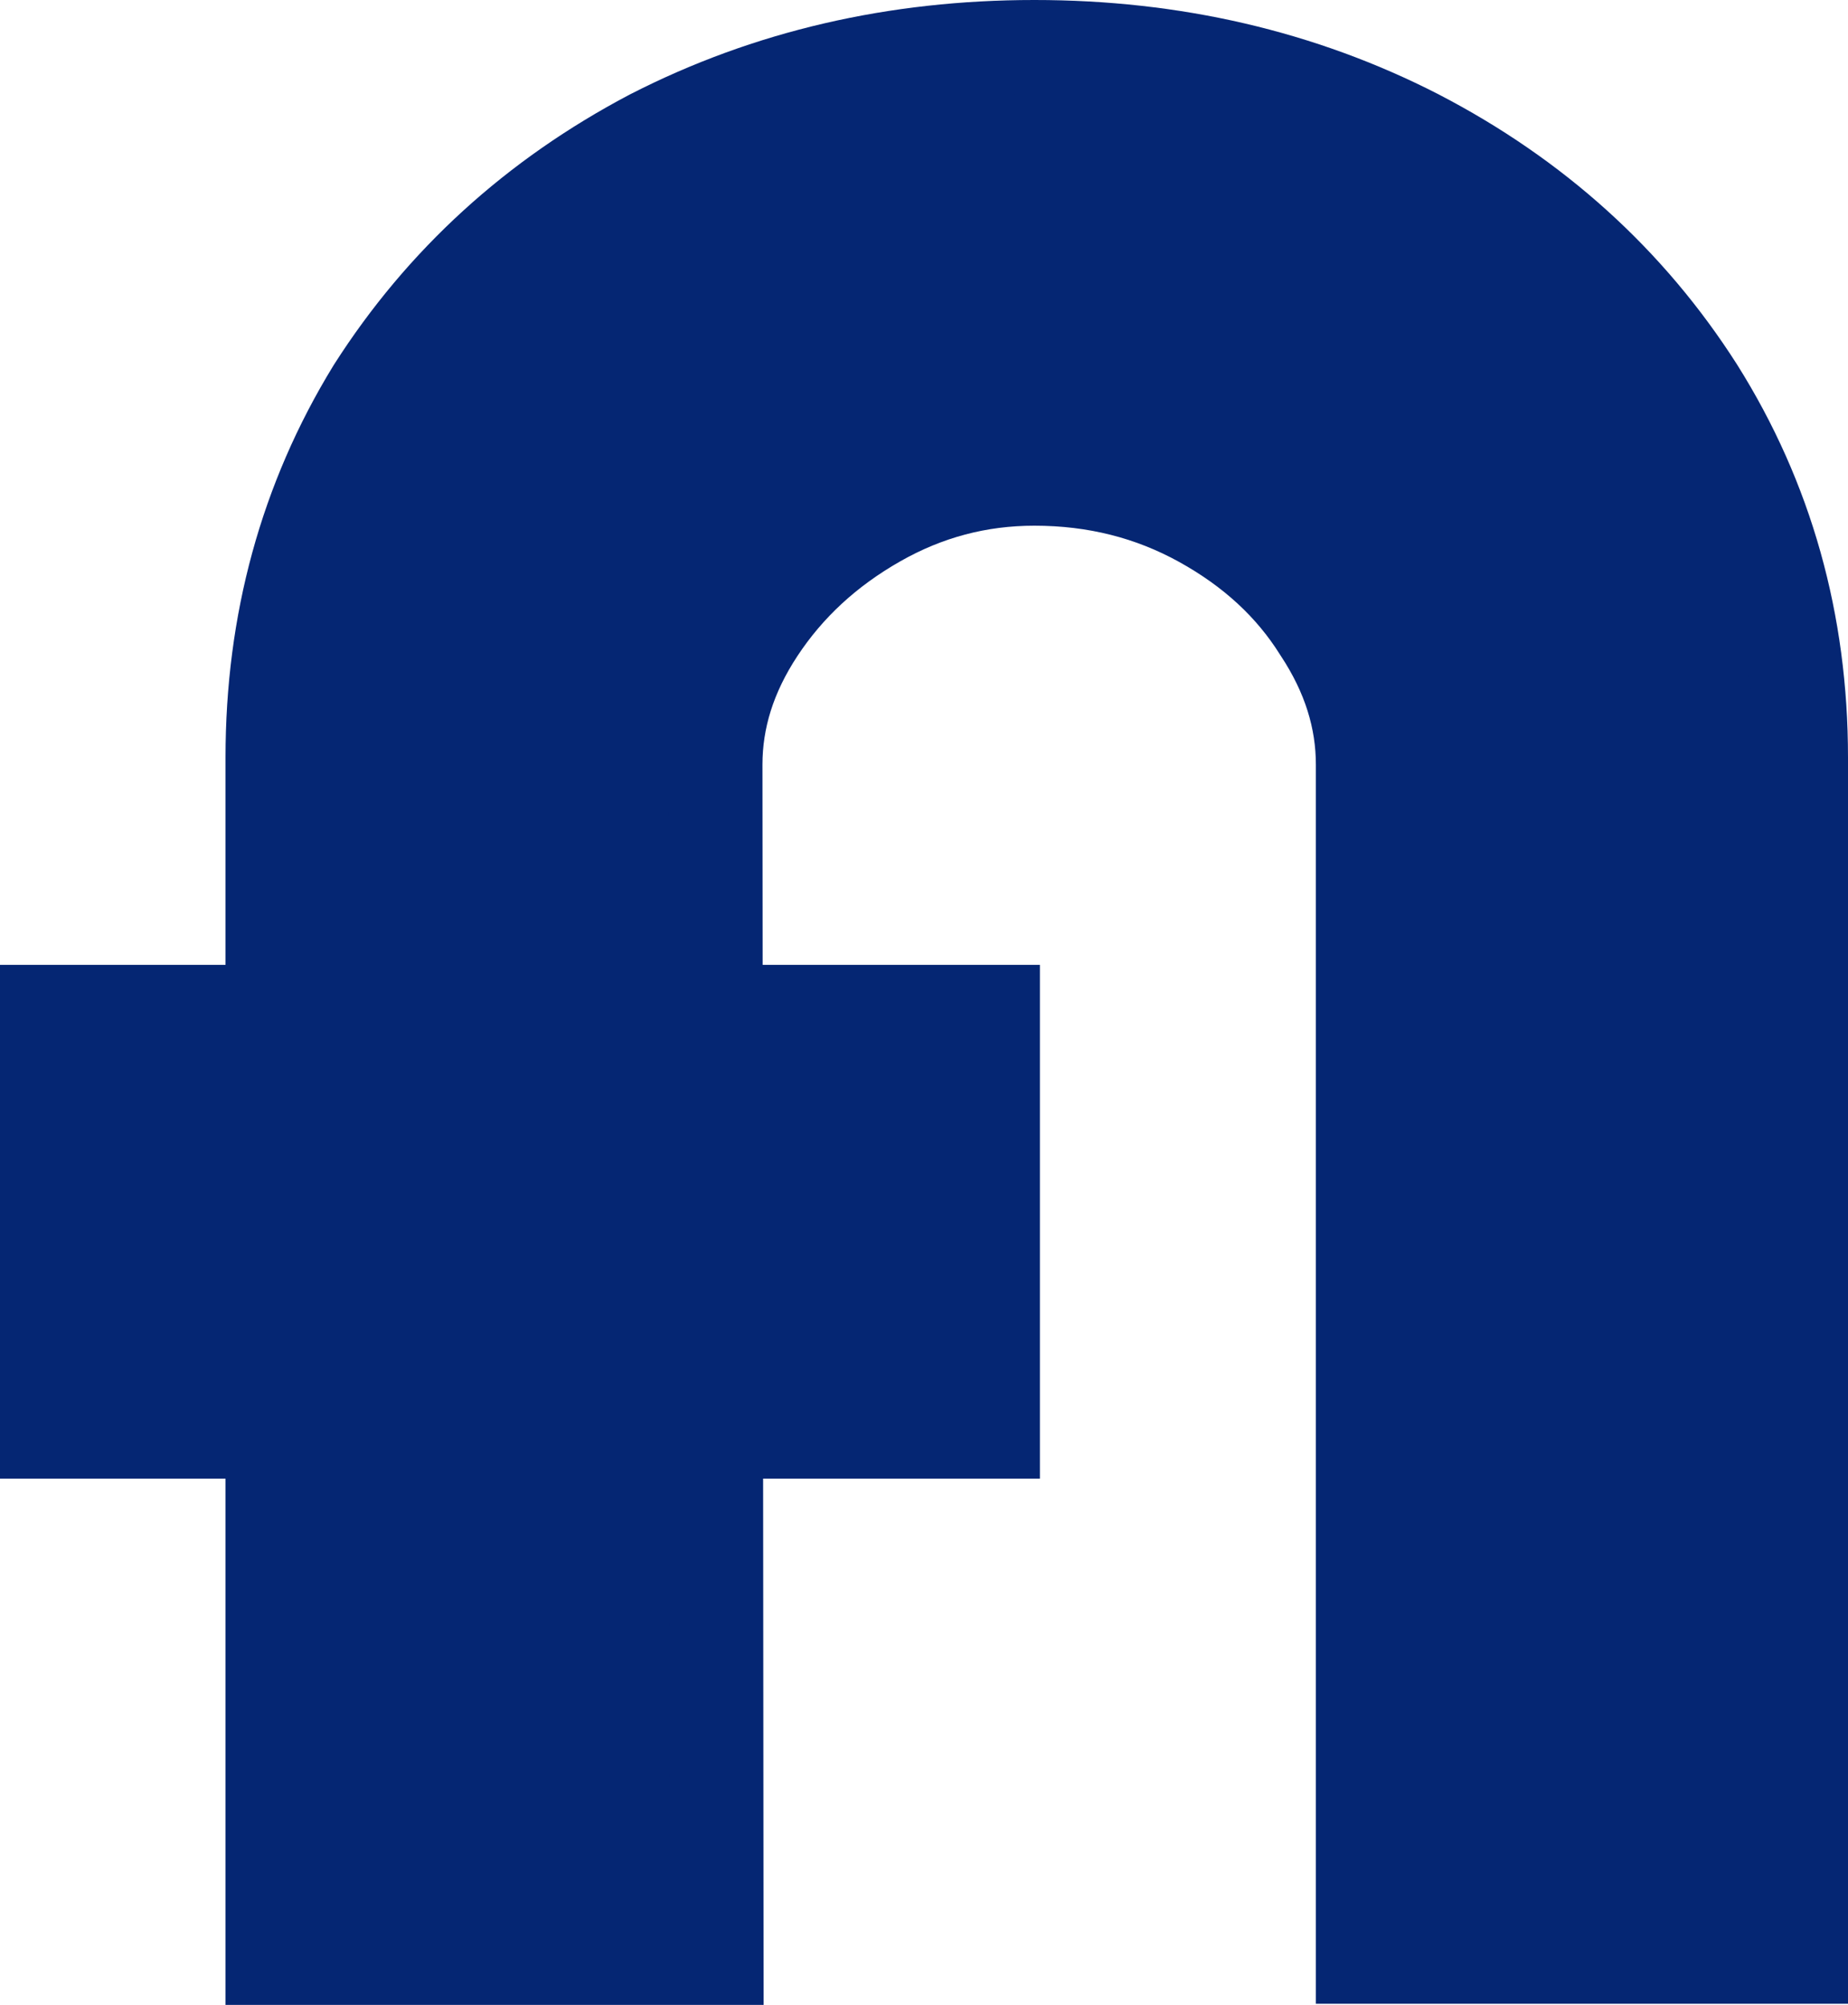<svg width="295" height="320" viewBox="0 0 295 320" fill="none" xmlns="http://www.w3.org/2000/svg">
<g style="mix-blend-mode:multiply">
<path d="M43.5 305L43.5 312.5L51 312.5L106.88 312.5L114.387 312.5L114.38 304.993L114.213 122.047C114.213 122.045 114.213 122.043 114.213 122.041C114.214 114.729 116.393 107.611 121.043 100.561C125.735 93.447 132.009 87.618 140.006 83.072C147.849 78.612 156.178 76.406 165.116 76.406C174.921 76.406 183.782 78.661 191.841 83.116C200.059 87.659 206.25 93.439 210.636 100.421L210.68 100.492L210.726 100.561C215.377 107.613 217.555 114.734 217.555 122.047L217.555 304.818L217.555 312.318L225.055 312.318L280 312.318L287.5 312.318L287.5 304.818L287.5 120.9C287.5 99.421 282.014 79.803 270.982 62.24L270.968 62.218L270.953 62.195C259.966 44.976 244.994 31.478 226.206 21.724L226.187 21.715L226.169 21.705C207.616 12.204 187.22 7.5 165.116 7.5C143.012 7.5 122.616 12.204 104.063 21.705L104.024 21.725L103.986 21.745C85.456 31.506 70.633 45.002 59.663 62.195L59.625 62.254L59.589 62.313C48.838 79.867 43.5 99.459 43.5 120.9L43.5 305Z" fill="#052673" stroke="#052673" stroke-width="15"/>
<rect x="0.5" y="154.5" width="165" height="81" fill="#052673" stroke="#052673"/>
</g>
</svg>
